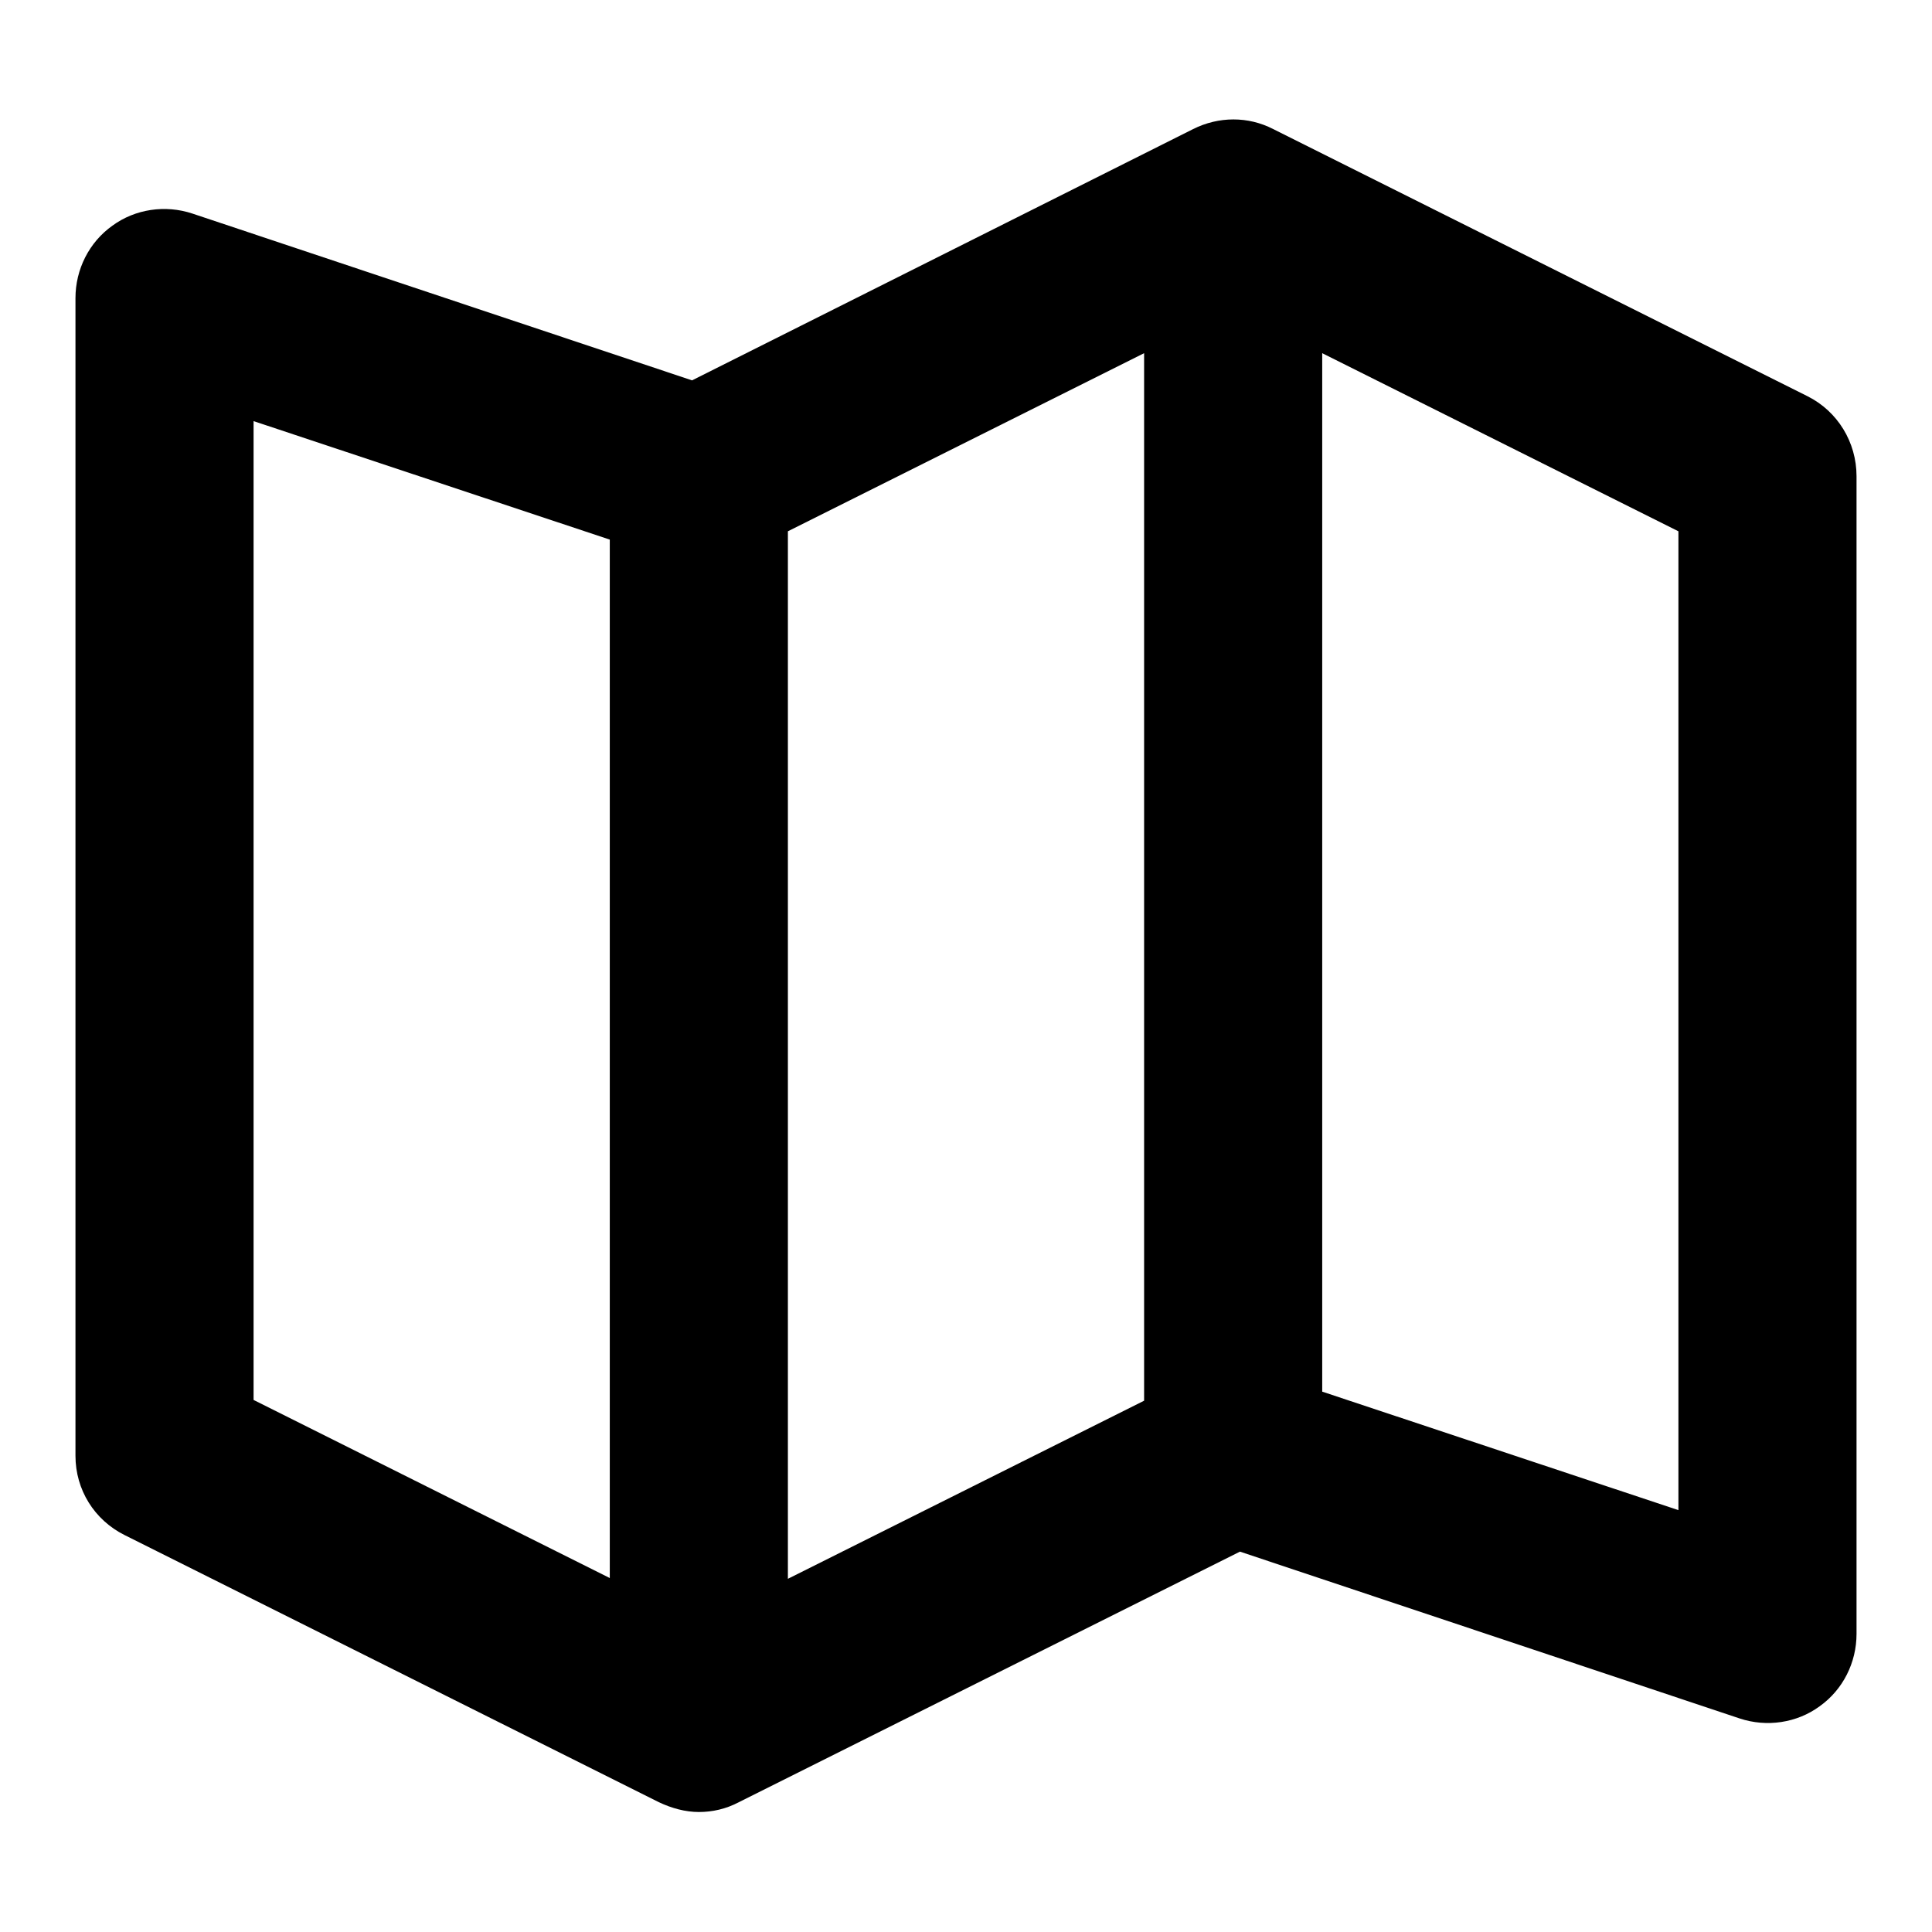 <?xml version="1.0" encoding="utf-8"?>
<!-- Svg Vector Icons : http://www.onlinewebfonts.com/icon -->
<!DOCTYPE svg PUBLIC "-//W3C//DTD SVG 1.1//EN" "http://www.w3.org/Graphics/SVG/1.1/DTD/svg11.dtd">
<svg version="1.1" xmlns="http://www.w3.org/2000/svg" xmlns:xlink="http://www.w3.org/1999/xlink" x="0px" y="0px" viewBox="0 0 256 256" enable-background="new 0 0 256 256" xml:space="preserve">
<g><g><g><path fill="#000000" d="M239.5,52.5l-70.8-35.4c-3.3-1.7-7.2-1.7-10.6,0L91.7,50.4L25.5,28.3c-3.6-1.2-7.6-0.6-10.6,1.6c-3.1,2.2-4.9,5.8-4.9,9.6v153.4c0,4.5,2.5,8.5,6.5,10.5l70.8,35.4c1.7,0.8,3.5,1.3,5.3,1.3s3.6-0.4,5.3-1.3l66.4-33.2l66.2,22.1c3.6,1.2,7.6,0.6,10.6-1.6c3.1-2.2,4.9-5.8,4.9-9.6V63.1C246,58.6,243.5,54.5,239.5,52.5L239.5,52.5z M104.4,70.4l47.2-23.6v138.8l-47.2,23.6V70.4L104.4,70.4z M33.6,55.8l47.2,15.7v137.6l-47.2-23.6V55.8z M222.4,200.1l-47.2-15.7V46.8l47.2,23.6V200.1z"/></g></g></g>
</svg>